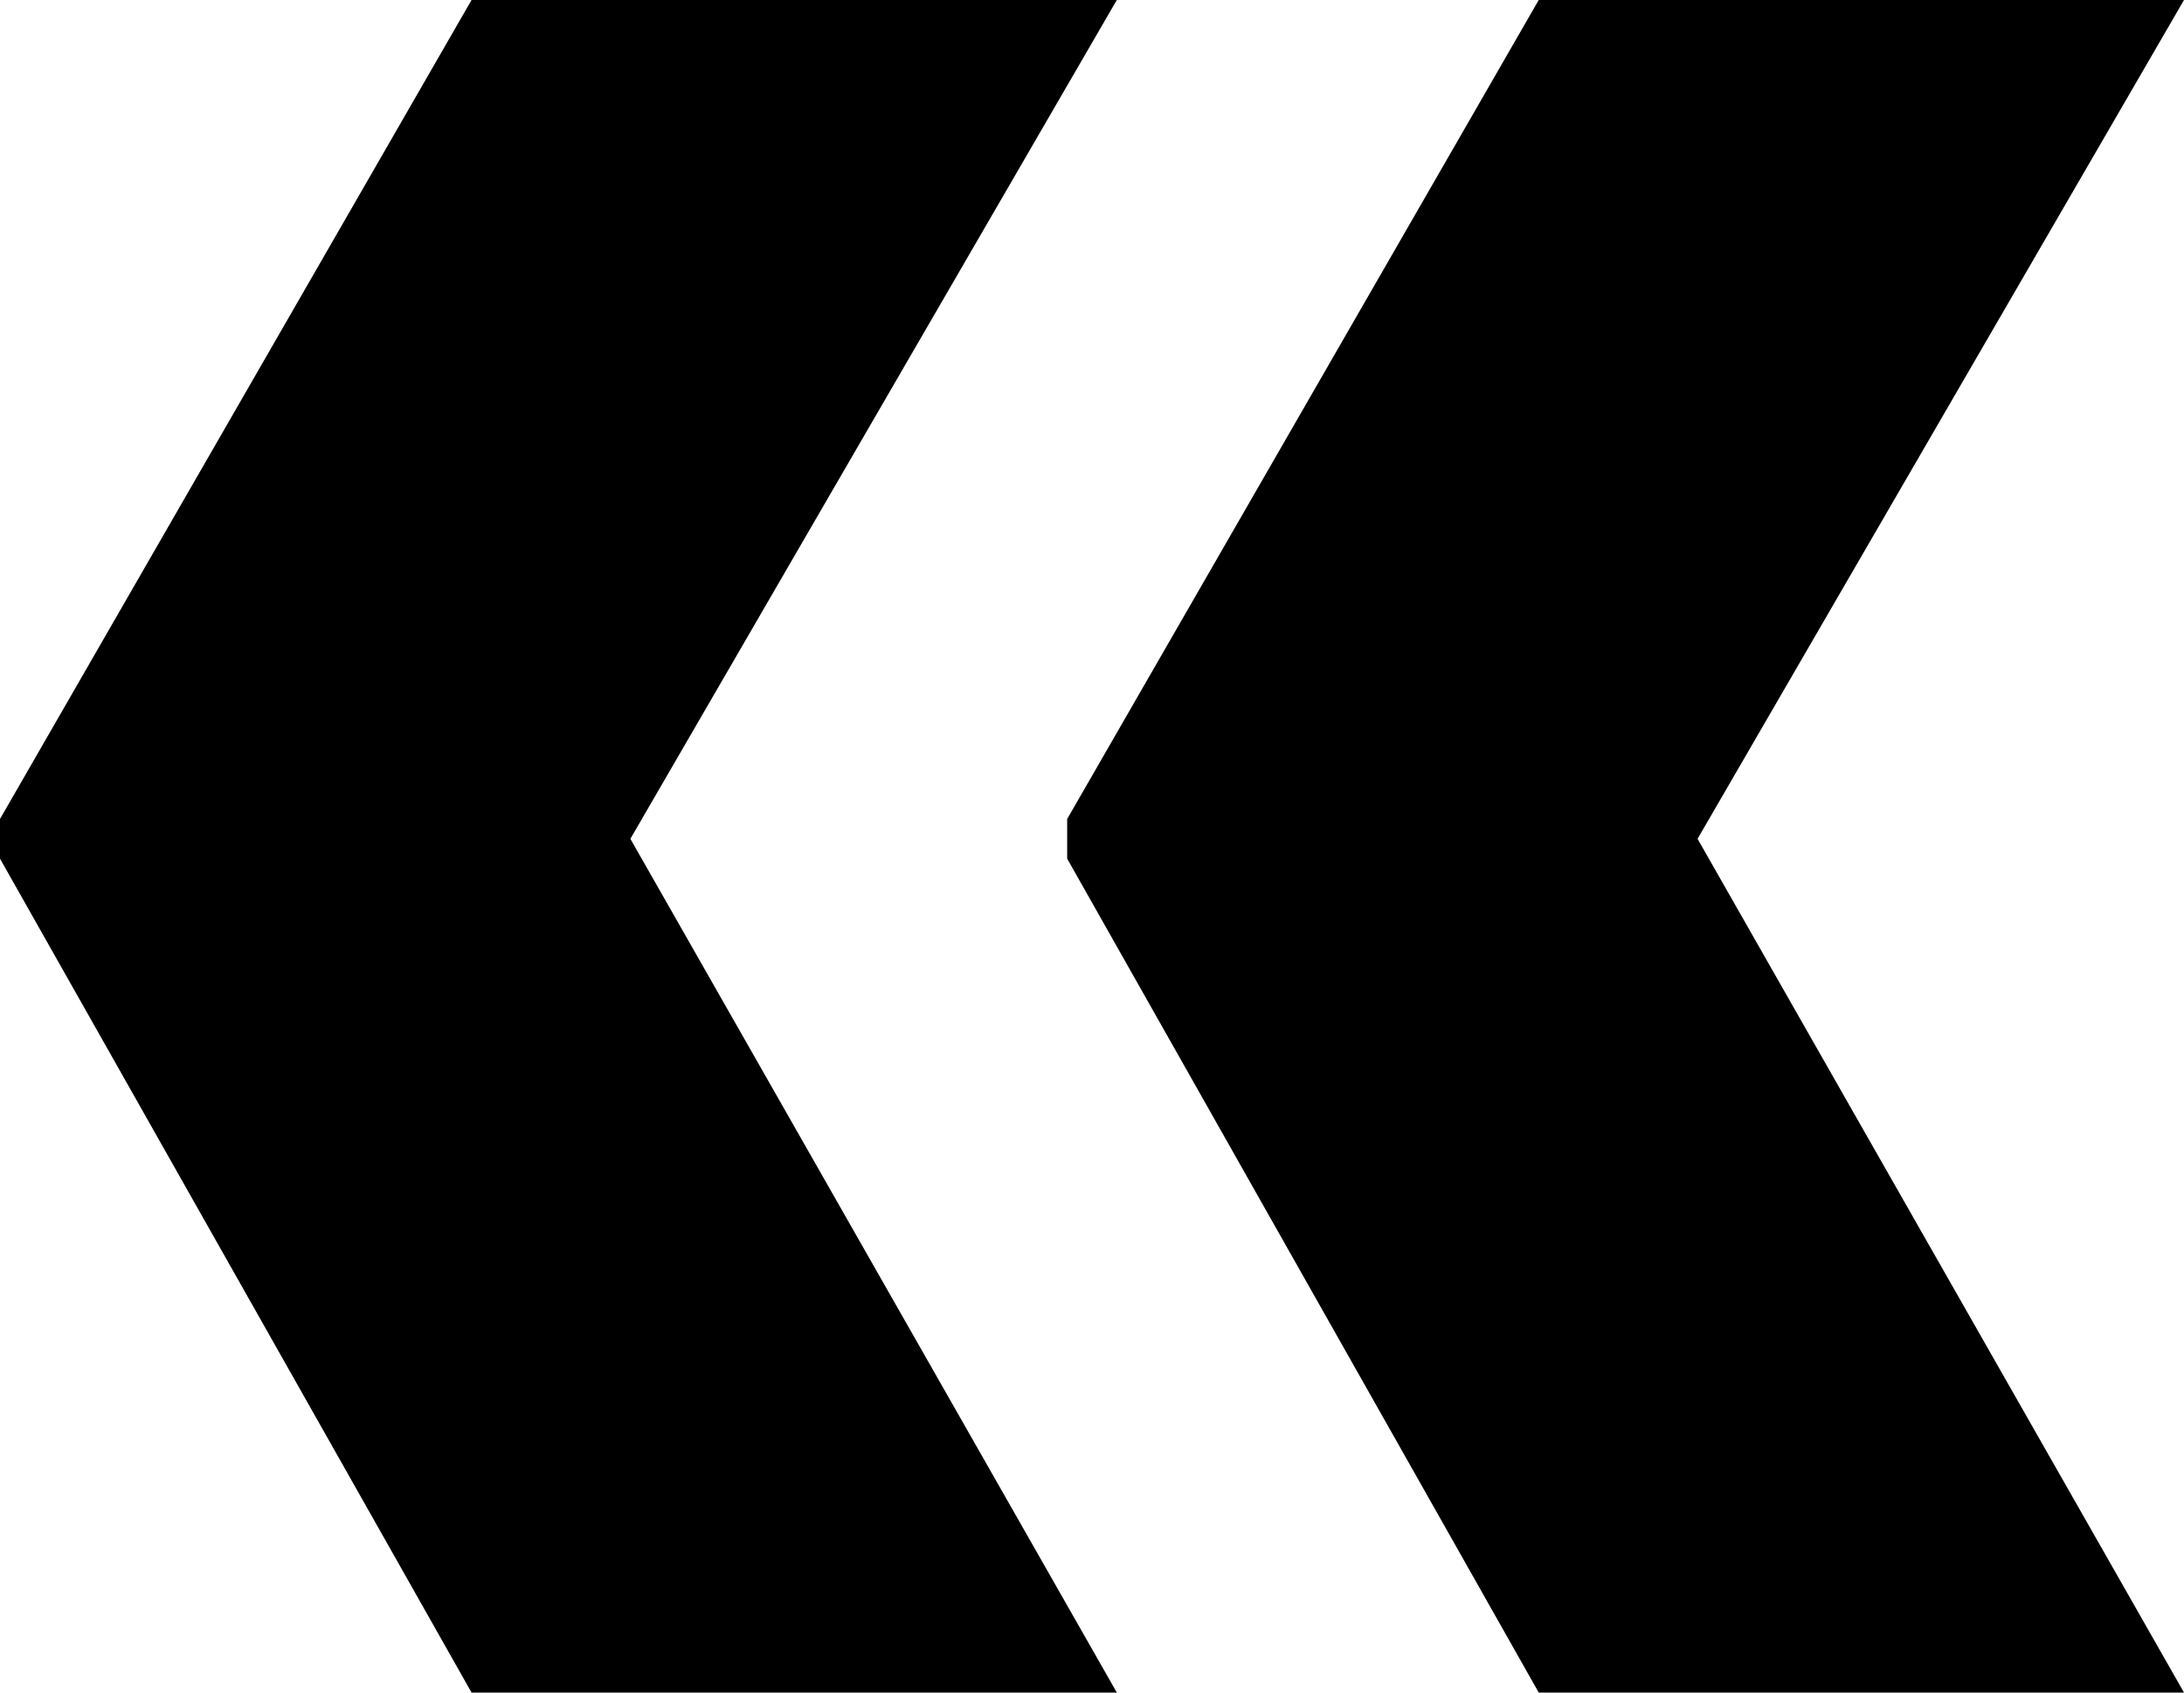 <svg xmlns="http://www.w3.org/2000/svg" width="26.4" height="20.46" viewBox="0 0 26.4 20.46">
  <path id="Pfad_264" data-name="Pfad 264" d="M28.9,64.08h7.8L30.82,53.76,36.7,43.62H28.9l-5.7,9.9V54Zm-12.9,0h7.8L17.92,53.76,23.8,43.62H16l-5.7,9.9V54Z" transform="translate(-10.3 -43.62)"/>
</svg>
